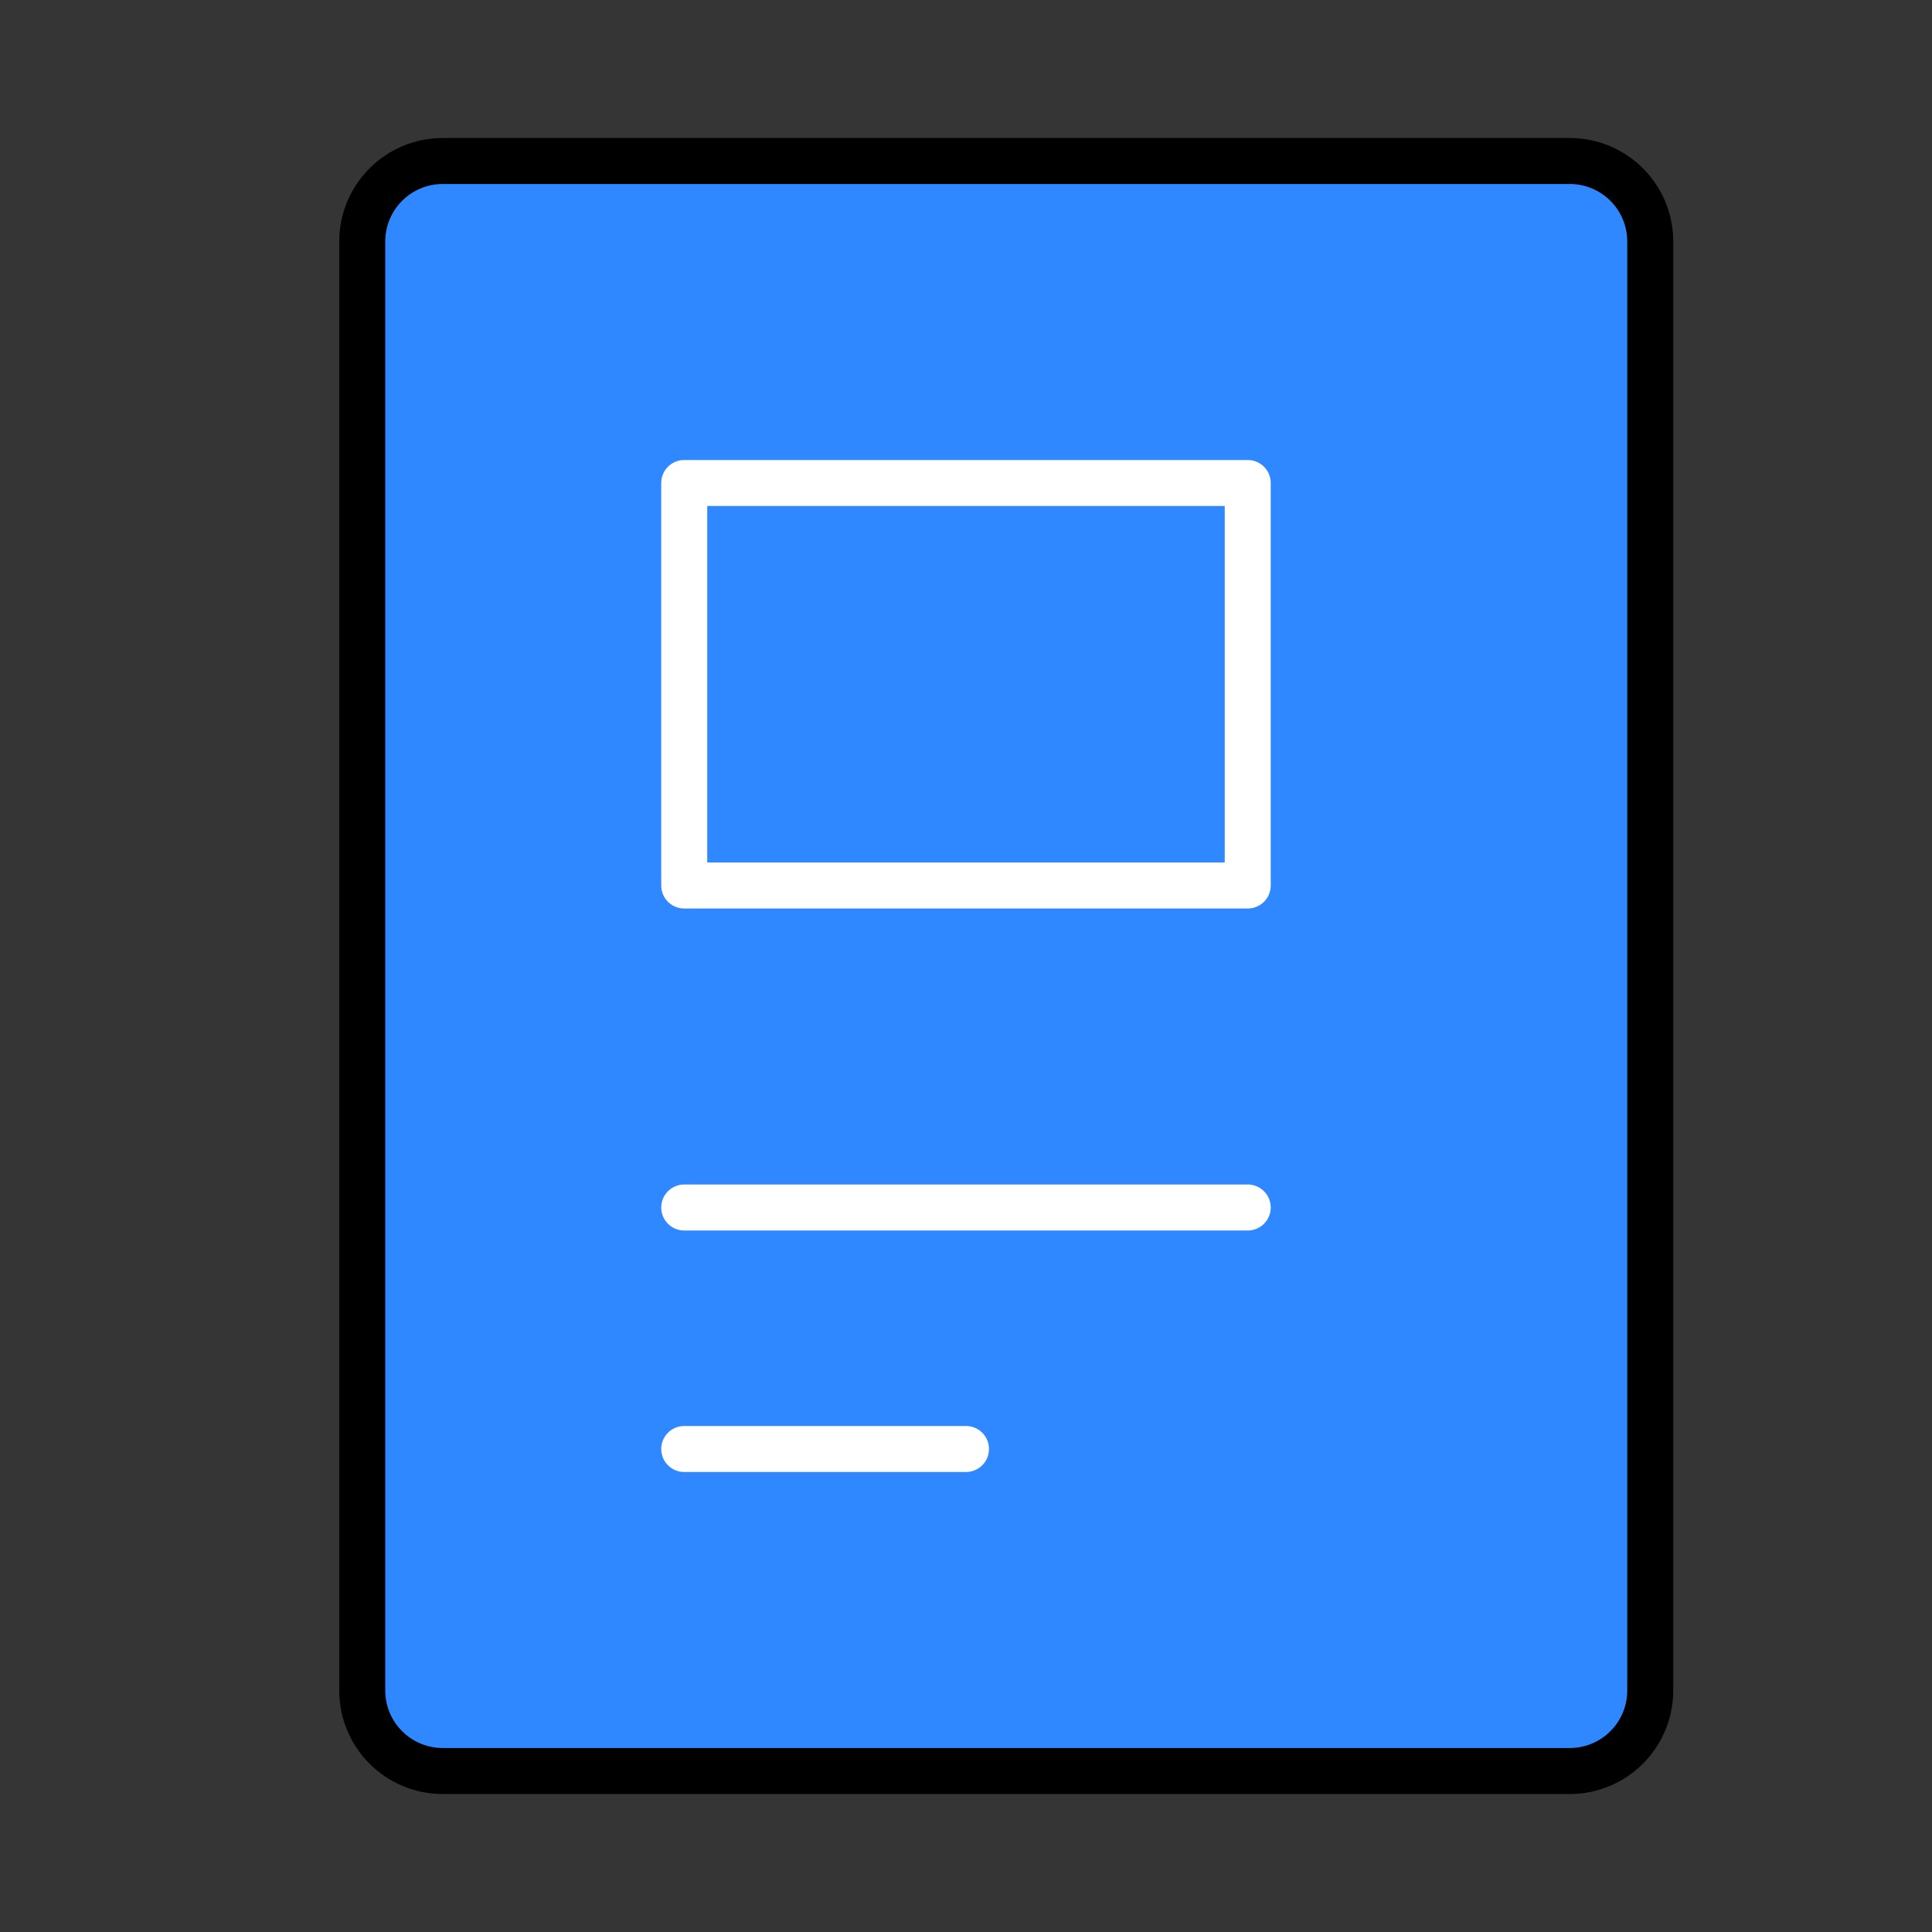 <svg width="168" height="168" viewBox="0 0 168 168" fill="none" xmlns="http://www.w3.org/2000/svg">
<rect x="0" y="0" width="168" height="168" fill="#333333" stroke="none"/>
<path d="M168 0H0V168H168V0Z" fill="white" fill-opacity="0.01"/>
<path d="M136.5 14.001H38.5C34.634 14.001 31.5 17.134 31.5 21V147.001C31.5 150.867 34.634 154.001 38.5 154.001H136.5C140.366 154.001 143.5 150.867 143.5 147.001V21C143.5 17.134 140.366 14.001 136.5 14.001Z" fill="#2F88FF" stroke="black" stroke-width="4" stroke-linecap="round" stroke-linejoin="round"/>
<path d="M59.498 105H108.498" stroke="white" stroke-width="4" stroke-linecap="round" stroke-linejoin="round"/>
<path d="M59.498 126H83.998" stroke="white" stroke-width="4" stroke-linecap="round" stroke-linejoin="round"/>
<path d="M108.498 42H59.498V77H108.498V42Z" fill="#2F88FF" stroke="white" stroke-width="4" stroke-linecap="round" stroke-linejoin="round"/>
</svg>
